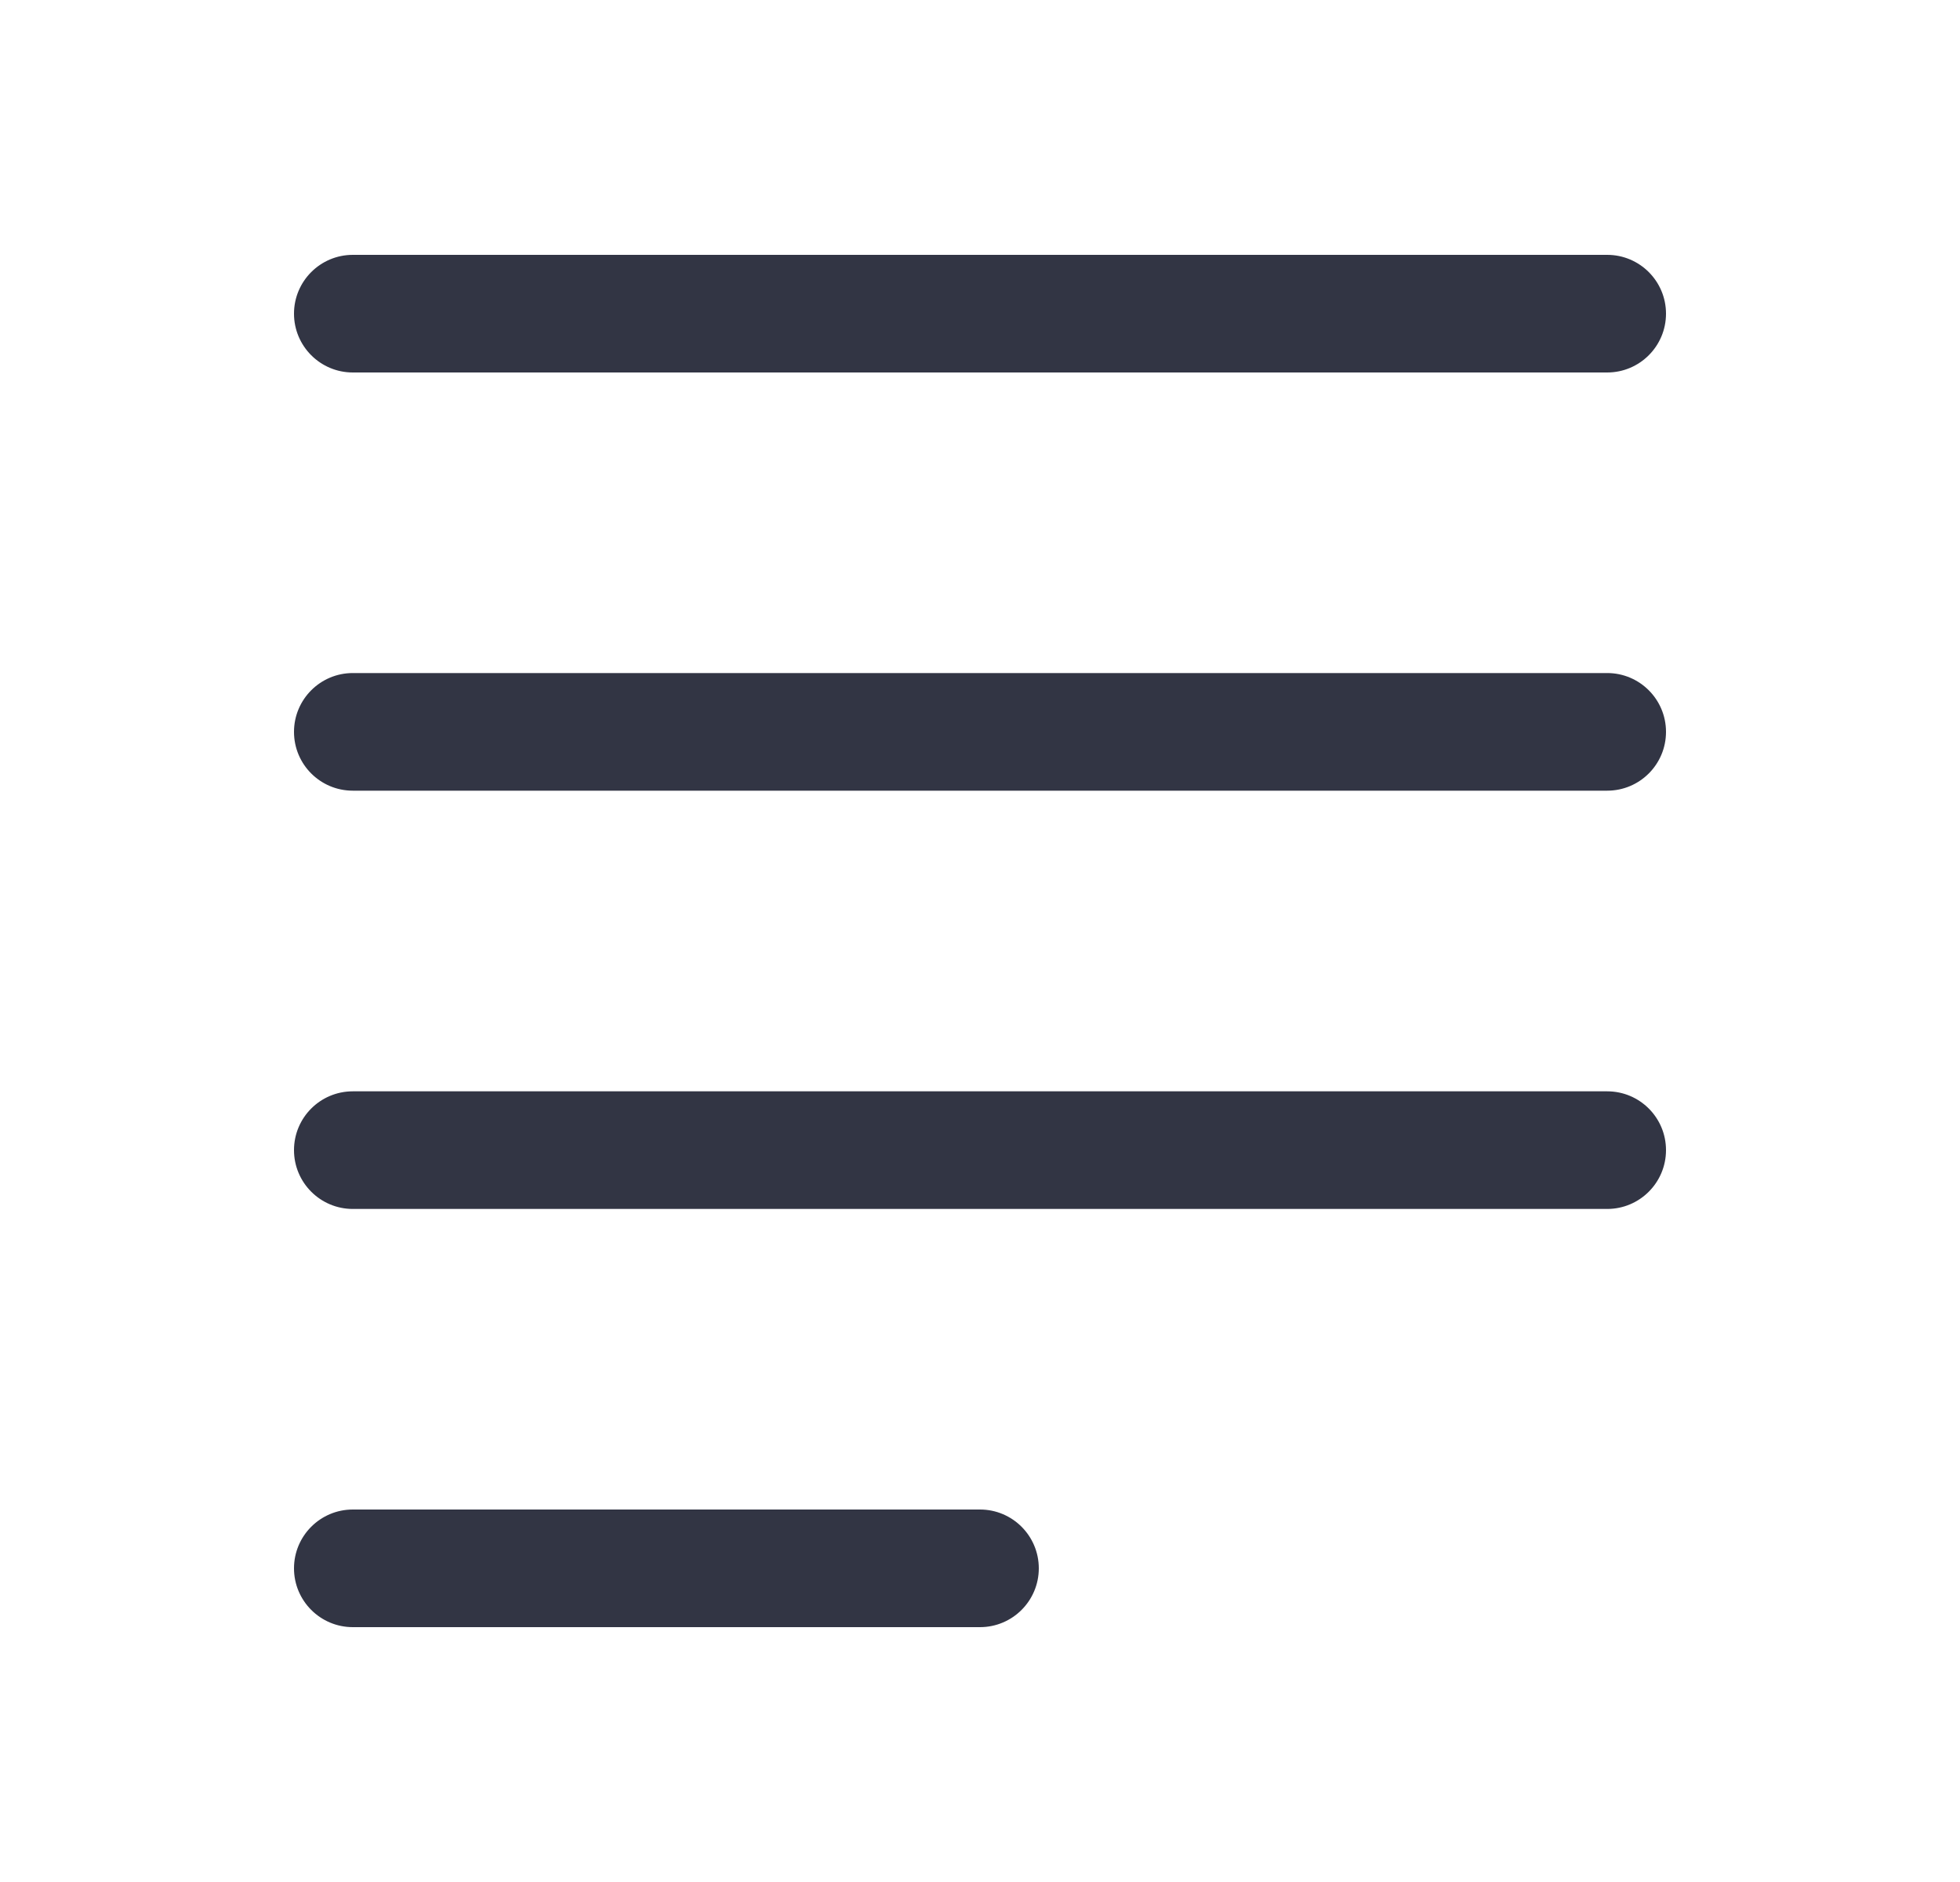 <svg width="25" height="24" viewBox="0 0 25 24" fill="none" xmlns="http://www.w3.org/2000/svg">
<path d="M4.5 3.25C4.086 3.25 3.75 3.586 3.75 4C3.75 4.414 4.086 4.75 4.5 4.75L20.5 4.75C20.914 4.75 21.25 4.414 21.25 4C21.25 3.586 20.914 3.25 20.5 3.25H4.5Z" fill="#323544"/>
<path d="M4.5 13.917C4.086 13.917 3.75 14.252 3.75 14.667C3.75 15.081 4.086 15.417 4.5 15.417L20.5 15.417C20.914 15.417 21.25 15.081 21.25 14.667C21.25 14.252 20.914 13.917 20.5 13.917L4.5 13.917Z" fill="#323544"/>
<path d="M3.75 20C3.75 19.586 4.086 19.25 4.5 19.25L12.5 19.25C12.914 19.25 13.25 19.586 13.25 20C13.25 20.414 12.914 20.75 12.5 20.75L4.5 20.75C4.086 20.75 3.75 20.414 3.75 20Z" fill="#323544"/>
<path d="M4.5 8.583C4.086 8.583 3.75 8.919 3.75 9.333C3.75 9.748 4.086 10.083 4.5 10.083L20.5 10.083C20.914 10.083 21.25 9.748 21.25 9.333C21.25 8.919 20.914 8.583 20.5 8.583L4.5 8.583Z" fill="#323544"/>
</svg>
